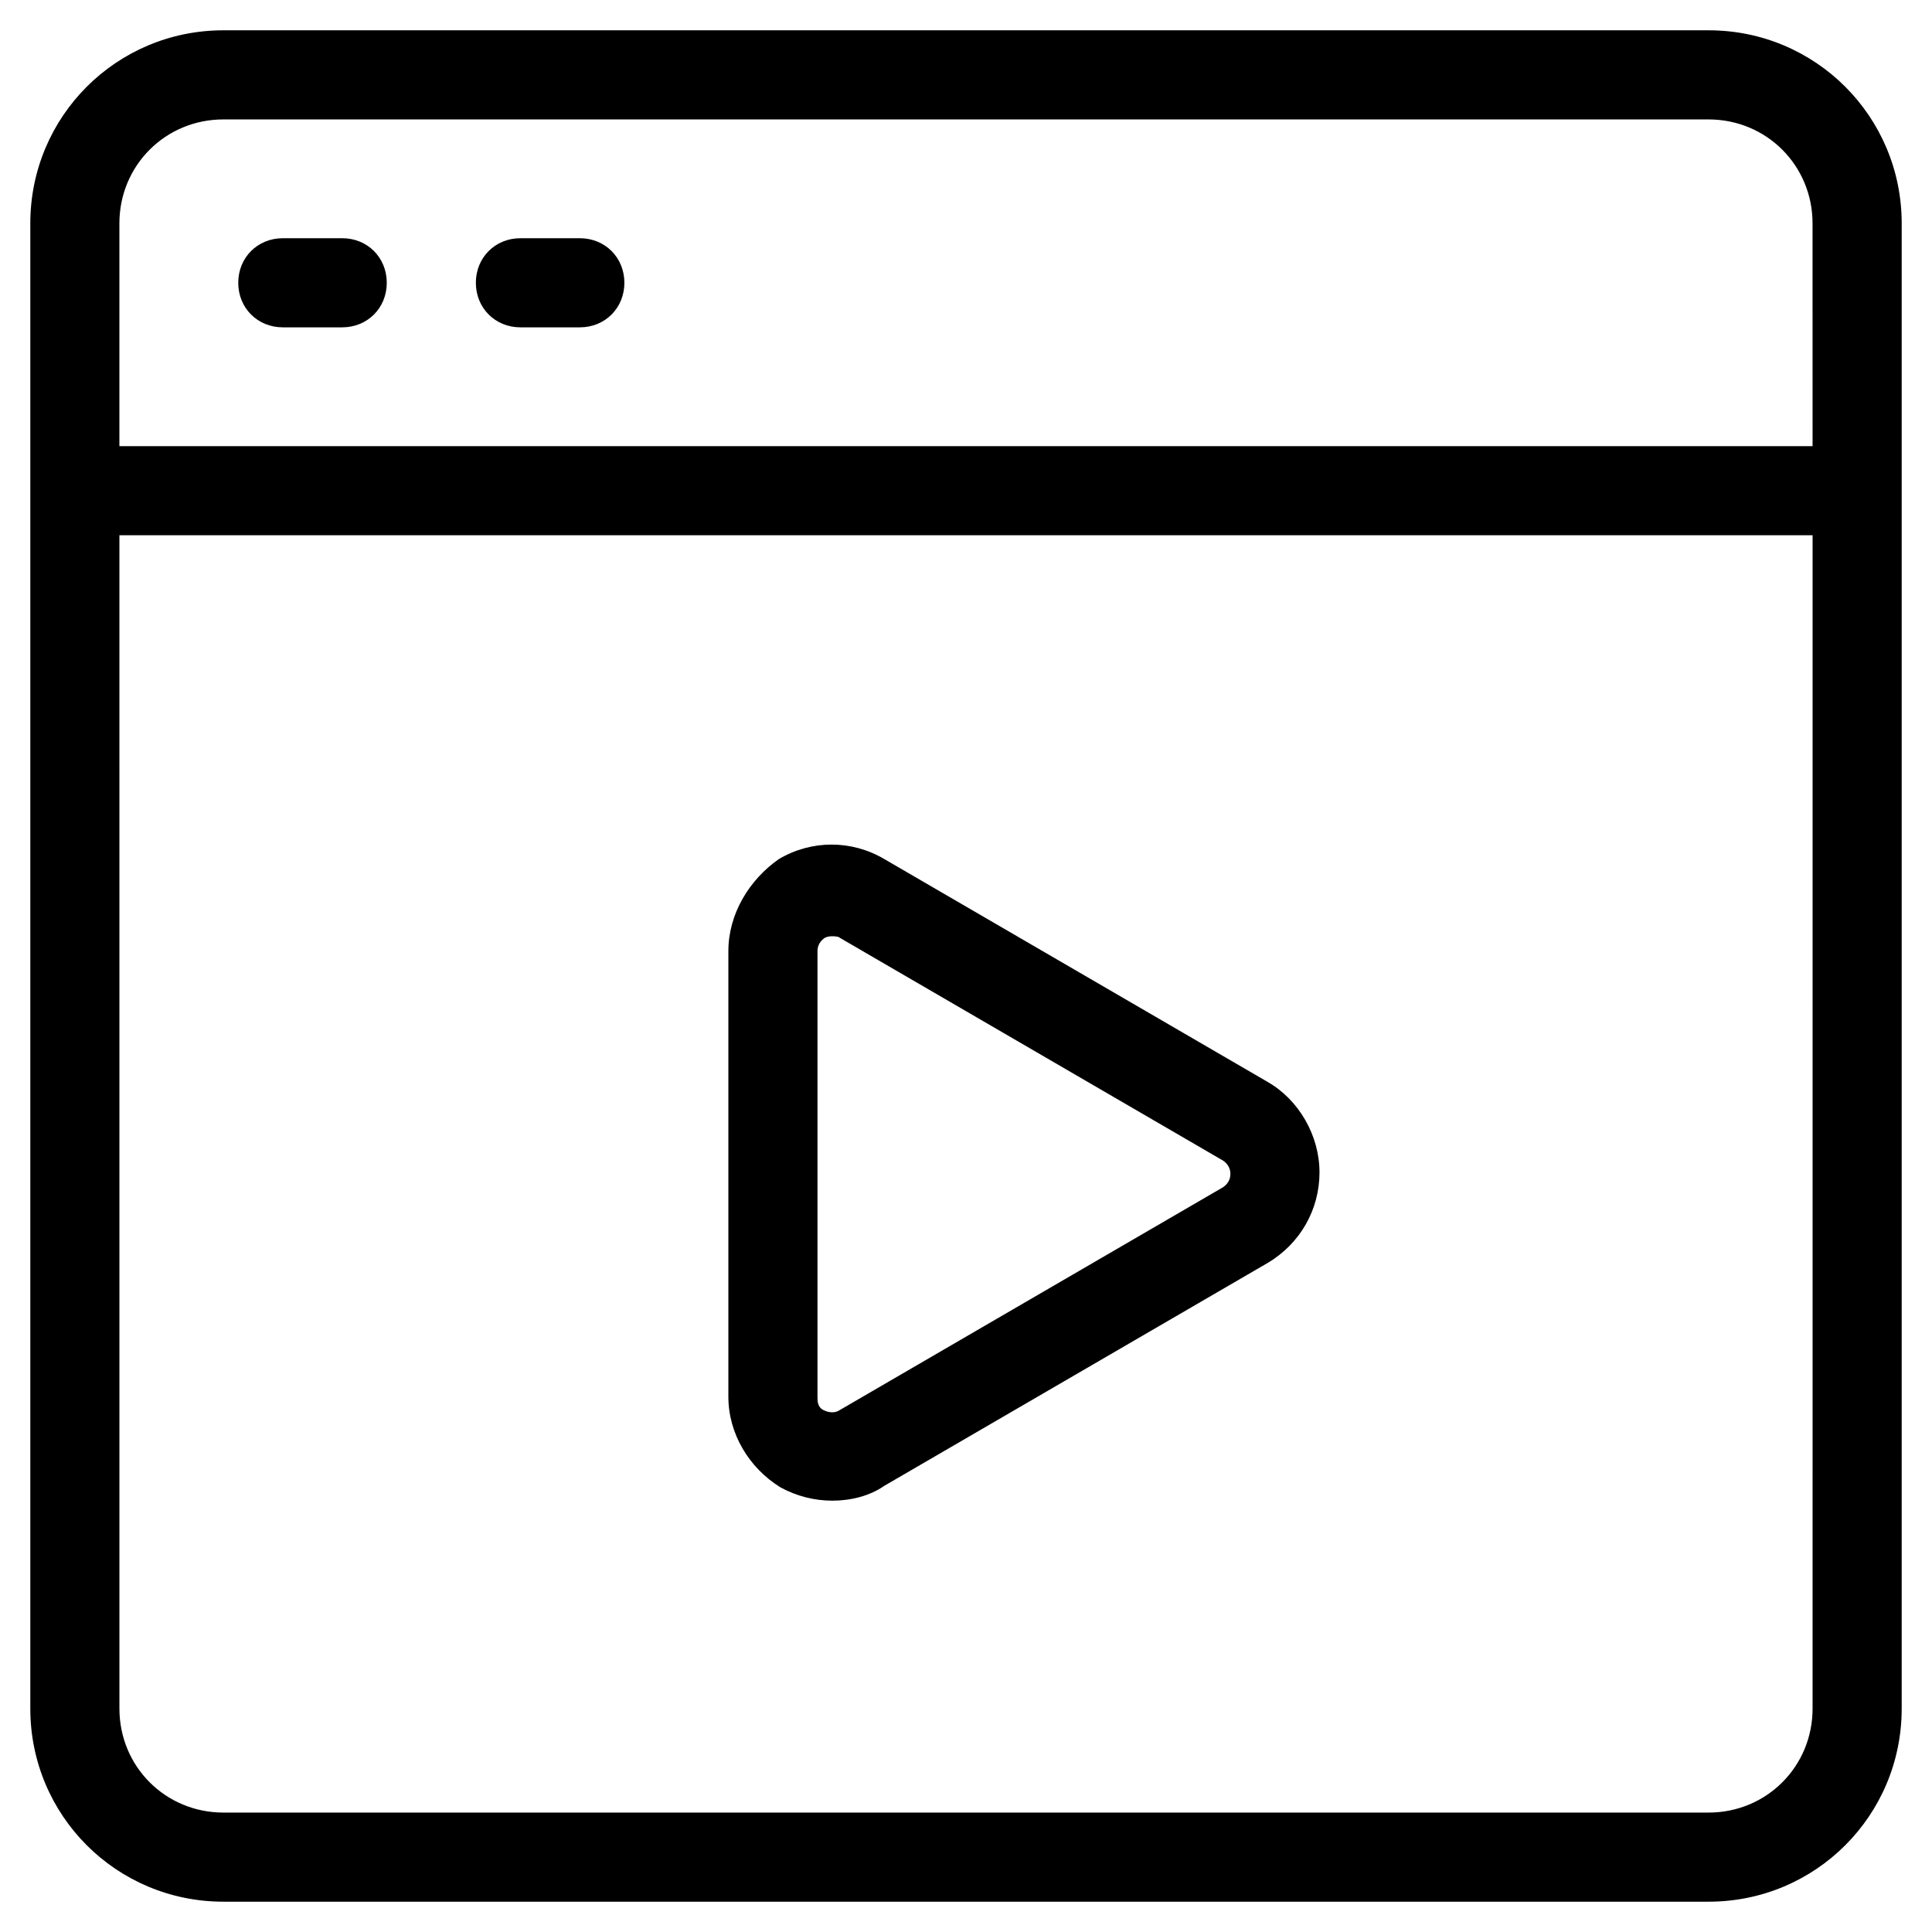 <?xml version="1.0" encoding="UTF-8"?>
<!-- Uploaded to: ICON Repo, www.iconrepo.com, Generator: ICON Repo Mixer Tools -->
<svg fill="#000000" width="800px" height="800px" version="1.1" viewBox="144 144 512 512" xmlns="http://www.w3.org/2000/svg">
 <g>
  <path d="m350.8 538.15c4.328 2.363 9.055 3.543 13.777 3.543 4.723 0 9.84-1.18 13.777-3.938l101.55-59.039c8.66-5.117 13.777-14.168 13.777-24.008 0-9.84-5.512-19.285-13.777-24.008l-101.55-59.039c-8.66-5.117-19.285-5.117-27.945 0-7.875 5.504-13.383 14.559-13.383 24.398v118.08c0 9.84 5.508 18.891 13.773 24.008zm9.84-142.09c0-1.574 0.789-2.754 1.969-3.543 0.789-0.395 1.574-0.395 1.969-0.395s1.574 0 1.969 0.395l101.55 59.039c1.18 0.789 1.969 1.969 1.969 3.543 0 1.574-0.789 2.754-1.969 3.543l-101.55 59.039c-1.18 0.789-2.754 0.789-4.328 0-1.578-0.785-1.578-2.359-1.578-3.539z"/>
  <path d="m596.8 152.03h-393.6c-28.34 0-51.168 22.828-51.168 51.168v393.6c0 28.34 22.828 51.168 51.168 51.168h393.6c28.34 0 51.168-22.828 51.168-51.168v-393.6c0-28.34-22.832-51.168-51.168-51.168zm27.551 444.77c0 15.352-12.203 27.551-27.551 27.551h-393.6c-15.352 0-27.551-12.203-27.551-27.551l-0.004-310.95h448.71zm0-334.56h-448.71v-59.039c0-15.352 12.203-27.551 27.551-27.551h393.6c15.352 0 27.551 12.203 27.551 27.551z"/>
  <path d="m234.69 207.13h-15.742c-6.691 0-11.809 5.117-11.809 11.809s5.117 11.809 11.809 11.809h15.742c6.691 0 11.809-5.117 11.809-11.809-0.004-6.691-5.117-11.809-11.809-11.809z"/>
  <path d="m297.66 207.13h-15.742c-6.691 0-11.809 5.117-11.809 11.809s5.117 11.809 11.809 11.809h15.742c6.691 0 11.809-5.117 11.809-11.809-0.004-6.691-5.121-11.809-11.809-11.809z"/>
 </g>
</svg>